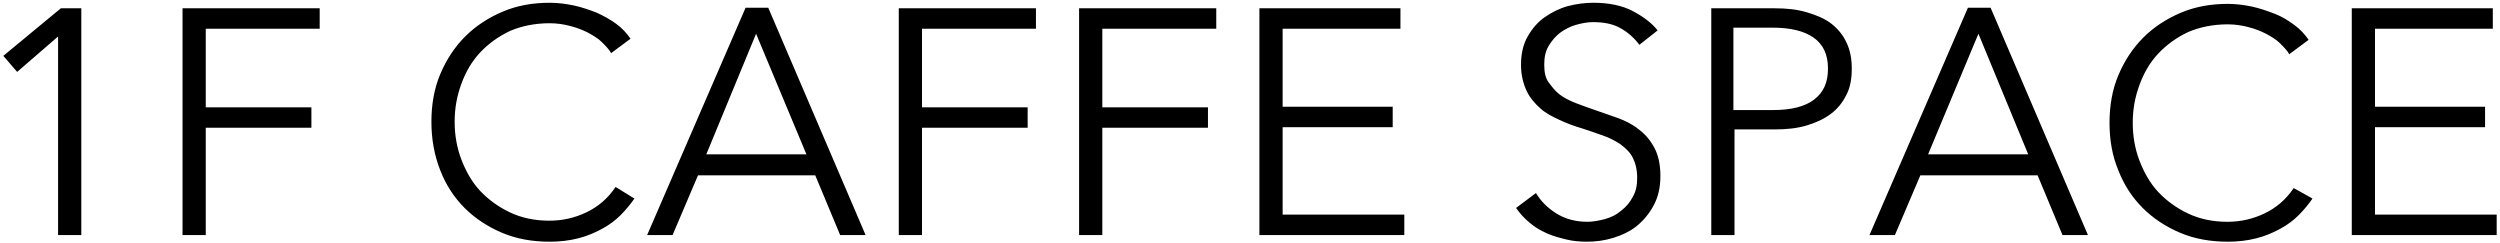 <?xml version="1.0" encoding="utf-8"?>
<svg version="1.1" xmlns="http://www.w3.org/2000/svg" xmlns:xlink="http://www.w3.org/1999/xlink" x="0px" y="0px" viewBox="0 0 452 44" style="enable-background:new 0 0 452 44;" xml:space="preserve">
<path d="M14.7,42.5h-4.2V6.6L3.1,13l-2.5-2.9L11,1.5h3.7C14.7,1.5,14.7,42.5,14.7,42.5z M37.2,42.5h-4.2V1.5h24.8v3.7H37.2v14.2 h19.1v3.7H37.2V42.5z M114.7,35.9c-0.7,1-1.5,2-2.5,3s-2.1,1.8-3.4,2.5c-1.3,0.7-2.7,1.3-4.3,1.7c-1.6,0.4-3.3,0.6-5.1,0.6 c-3.1,0-6-0.5-8.6-1.6c-2.6-1.1-4.9-2.6-6.8-4.5c-1.9-1.9-3.4-4.2-4.4-6.8C78.5,28,78,25.1,78,22s0.5-6,1.6-8.6s2.6-4.9,4.5-6.8 c1.9-1.9,4.2-3.4,6.8-4.5c2.6-1.1,5.4-1.6,8.5-1.6c1.5,0,3,0.2,4.4,0.5c1.4,0.3,2.8,0.8,4.1,1.3c1.3,0.6,2.4,1.2,3.5,2 S113.3,6,114,7l-3.5,2.6c-0.4-0.7-1-1.3-1.7-2c-0.7-0.7-1.6-1.2-2.5-1.7c-1-0.5-2-0.9-3.2-1.2c-1.1-0.3-2.4-0.5-3.7-0.5 c-2.7,0-5.1,0.5-7.2,1.4c-2.1,1-3.9,2.3-5.4,3.9c-1.5,1.6-2.6,3.5-3.4,5.7c-0.8,2.2-1.2,4.4-1.2,6.8s0.4,4.7,1.2,6.8 s1.9,4.1,3.4,5.7c1.5,1.6,3.3,2.9,5.4,3.9c2.1,1,4.5,1.5,7.1,1.5c2.4,0,4.6-0.5,6.7-1.5c2.1-1,3.9-2.5,5.3-4.6L114.7,35.9z  M121.6,42.5H117l17.8-41.1h4.1l17.6,41.1h-4.6l-4.5-10.8h-21.2L121.6,42.5z M127.7,27.9h18.1l-9.1-21.8L127.7,27.9z M166.7,42.5 h-4.2V1.5h24.8v3.7h-20.6v14.2h19.1v3.7h-19.1V42.5z M199.3,42.5h-4.2V1.5h24.8v3.7h-20.6v14.2h19.1v3.7h-19.1L199.3,42.5 L199.3,42.5z M231.9,38.8h22v3.7h-26.2V1.5h25.5v3.7h-21.3v14.1h19.9V23h-19.9L231.9,38.8L231.9,38.8z M296.4,8.1 c-0.9-1.2-2-2.2-3.4-3c-1.4-0.8-3.1-1.1-5-1.1c-1,0-2,0.2-3.1,0.5c-1,0.3-2,0.8-2.8,1.4s-1.5,1.4-2.1,2.4s-0.8,2.1-0.8,3.4 s0.2,2.4,0.8,3.2s1.2,1.6,2,2.2s1.8,1.1,2.8,1.5s2.2,0.8,3.3,1.2c1.4,0.5,2.9,1,4.3,1.5s2.8,1.2,3.9,2.1c1.2,0.9,2.1,2,2.8,3.3 c0.7,1.3,1.1,3,1.1,5.1s-0.4,3.8-1.2,5.3s-1.8,2.7-3,3.7c-1.2,1-2.7,1.7-4.3,2.2c-1.6,0.5-3.2,0.7-4.8,0.7c-1.2,0-2.5-0.1-3.7-0.4 s-2.4-0.6-3.5-1.1s-2.2-1.1-3.1-1.9c-1-0.8-1.8-1.7-2.5-2.7l3.6-2.7c0.9,1.5,2.1,2.7,3.7,3.7c1.6,1,3.5,1.5,5.6,1.5 c1,0,2.1-0.2,3.2-0.5c1.1-0.3,2.1-0.8,2.9-1.5c0.9-0.7,1.6-1.5,2.1-2.5c0.6-1,0.8-2.1,0.8-3.5c0-1.4-0.3-2.6-0.8-3.6 s-1.3-1.7-2.2-2.4c-0.9-0.6-2-1.2-3.2-1.6c-1.2-0.4-2.5-0.9-3.8-1.3c-1.4-0.4-2.7-0.9-4-1.5s-2.5-1.2-3.5-2.1 c-1-0.9-1.9-1.9-2.5-3.2c-0.6-1.3-1-2.8-1-4.7c0-2,0.4-3.7,1.2-5.1s1.8-2.6,3.1-3.5c1.3-0.9,2.7-1.6,4.2-2c1.5-0.4,3.1-0.6,4.6-0.6 c2.8,0,5.2,0.5,7.1,1.5s3.5,2.2,4.5,3.5L296.4,8.1z M309.3,1.5h11.6c2.1,0,4,0.2,5.7,0.7c1.7,0.5,3.2,1.1,4.4,2s2.2,2.1,2.8,3.4 c0.7,1.4,1,3,1,4.8c0,1.9-0.3,3.5-1,4.8c-0.7,1.4-1.6,2.5-2.8,3.4s-2.7,1.6-4.4,2.1s-3.6,0.7-5.7,0.7h-7.3v19.1h-4.2V1.5z  M313.4,19.9h7.1c3.3,0,5.8-0.6,7.5-1.9c1.7-1.3,2.5-3.1,2.5-5.6c0-2.6-0.9-4.4-2.6-5.6s-4.2-1.8-7.4-1.8h-7.1L313.4,19.9 L313.4,19.9z M342.6,42.5H338l17.8-41.1h4.1l17.6,41.1h-4.6l-4.5-10.8h-21.2L342.6,42.5z M348.6,27.9h18.1l-9-21.8L348.6,27.9z  M418.1,35.9c-0.7,1-1.5,2-2.5,3s-2.1,1.8-3.4,2.5c-1.3,0.7-2.7,1.3-4.3,1.7c-1.6,0.4-3.3,0.6-5.1,0.6c-3.1,0-6-0.5-8.6-1.6 c-2.6-1.1-4.9-2.6-6.8-4.5c-1.9-1.9-3.4-4.2-4.4-6.8c-1.1-2.6-1.6-5.5-1.6-8.6s0.5-6,1.6-8.6s2.6-4.9,4.5-6.8s4.2-3.4,6.8-4.5 c2.6-1.1,5.4-1.6,8.5-1.6c1.5,0,3,0.2,4.4,0.5s2.8,0.8,4.1,1.3s2.4,1.2,3.5,2s1.9,1.7,2.6,2.7l-3.5,2.6c-0.4-0.7-1-1.3-1.7-2 c-0.7-0.7-1.6-1.2-2.5-1.7c-1-0.5-2-0.9-3.2-1.2c-1.1-0.3-2.4-0.5-3.7-0.5c-2.7,0-5.1,0.5-7.2,1.4c-2.1,1-3.9,2.3-5.4,3.9 s-2.6,3.5-3.4,5.7c-0.8,2.2-1.2,4.4-1.2,6.8s0.4,4.7,1.2,6.8s1.9,4.1,3.4,5.7c1.5,1.6,3.3,2.9,5.4,3.9c2.1,1,4.5,1.5,7.1,1.5 c2.4,0,4.6-0.5,6.7-1.5s3.9-2.5,5.3-4.6L418.1,35.9z M429.4,38.8h22v3.7h-26.2V1.5h25.5v3.7h-21.3v14.1h19.9V23h-19.9L429.4,38.8 L429.4,38.8z"/>
</svg>